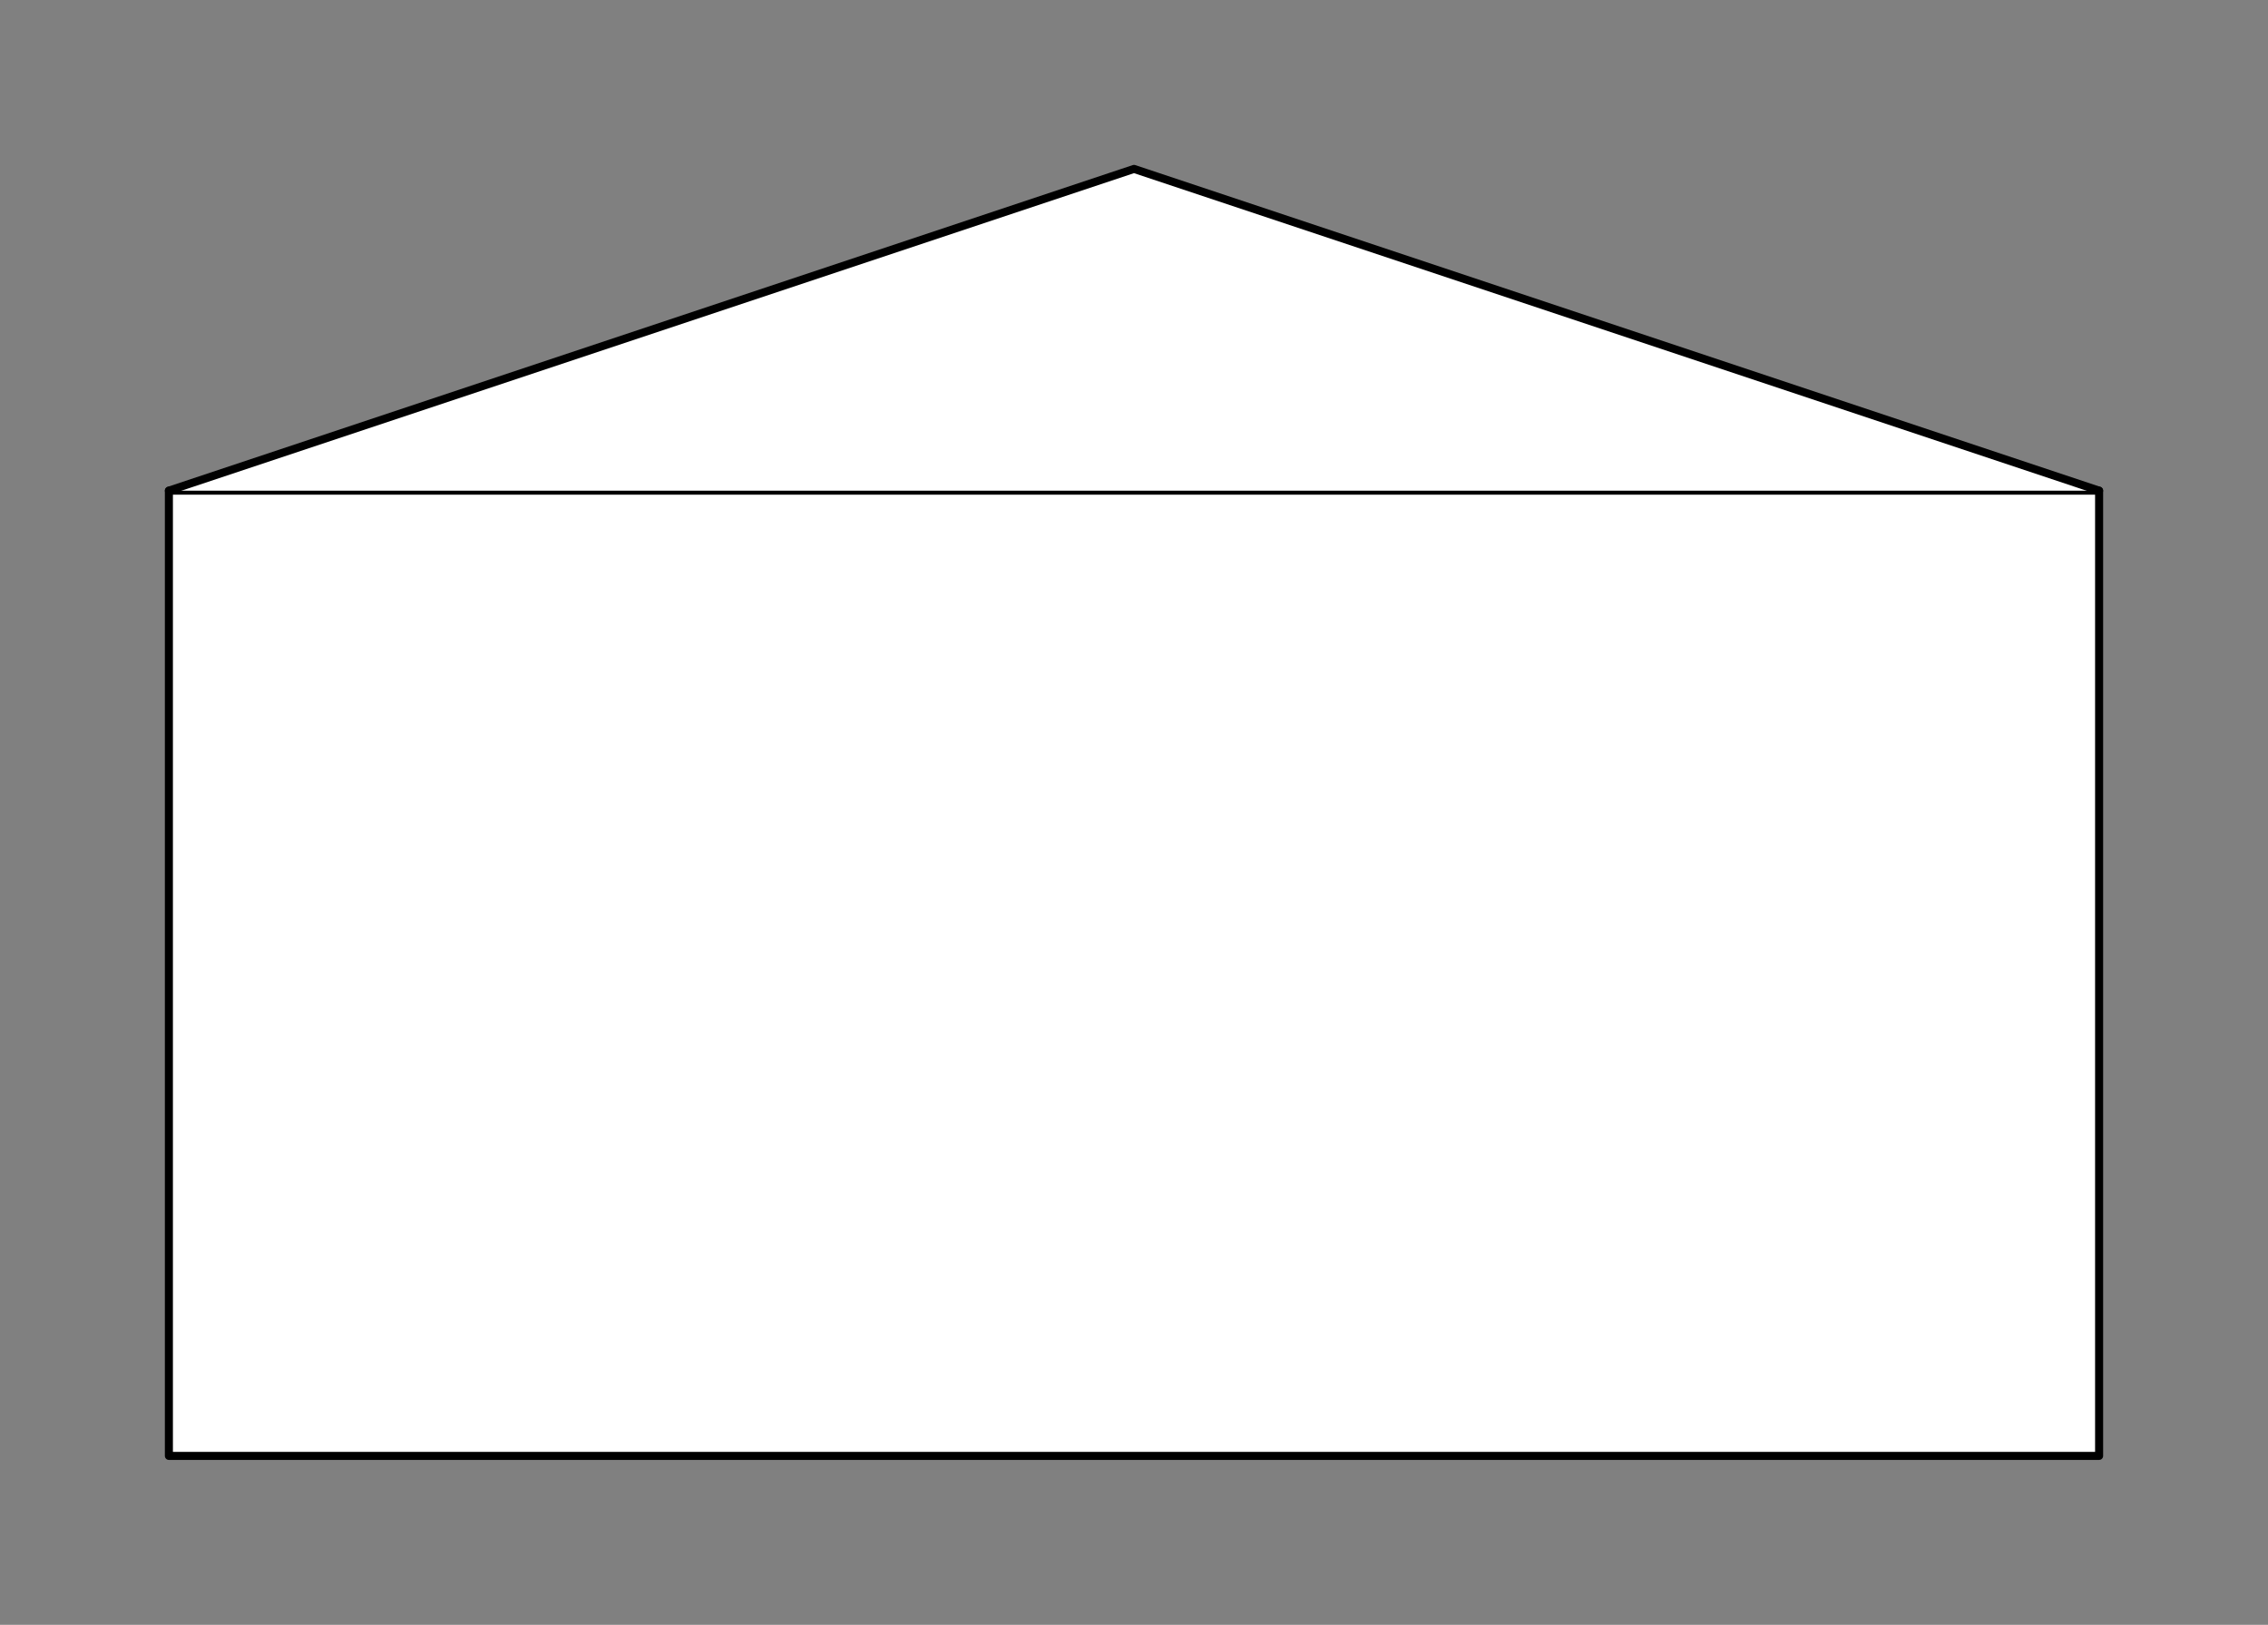 <svg xmlns="http://www.w3.org/2000/svg" viewBox="-10 -10 141 101" fill="#fff" fill-rule="evenodd" stroke="#000" stroke-linecap="round" stroke-linejoin="round" font-family="Roboto" font-size="14" text-anchor="middle"><rect x="-10" y="-10" width="141" height="101" fill="#808080" stroke="none"/><use href="#A" x=".5" y=".5"/><symbol id="A" overflow="visible"><path d="M0 20h120v60H0z" stroke-width=".5"/><path d="M0 20L60 0l60 20" stroke-width=".5"/></symbol></svg>